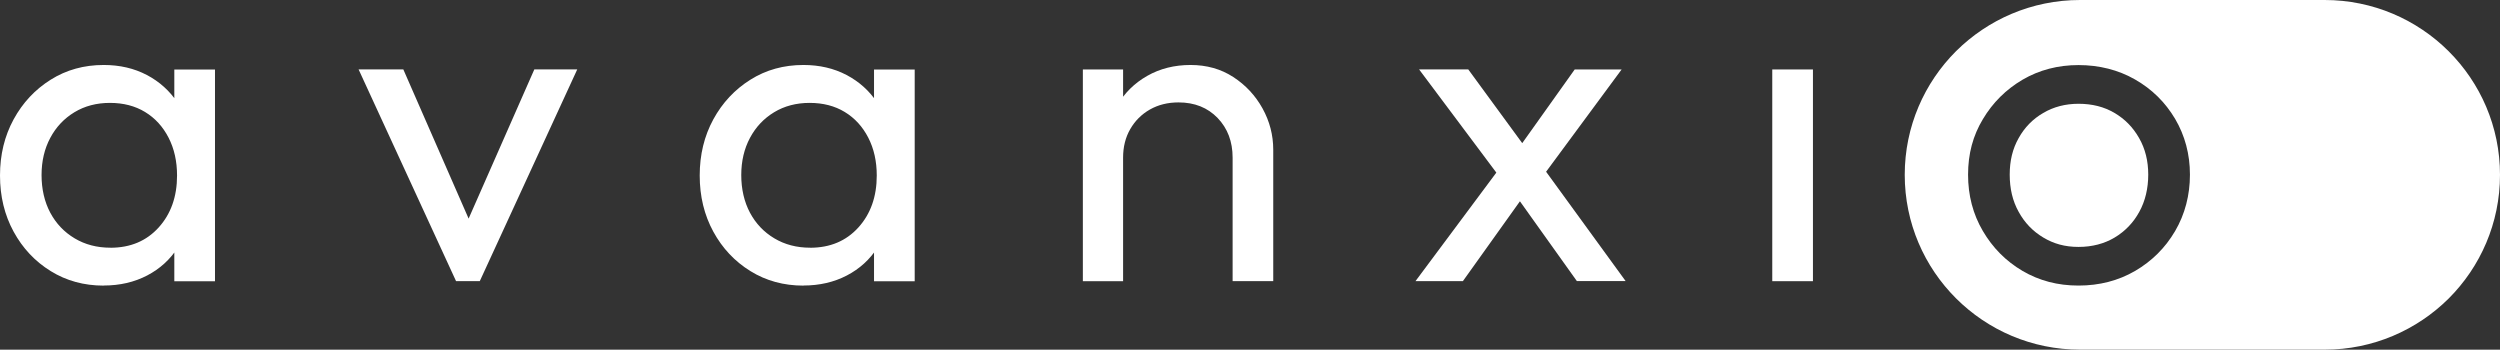 <svg xmlns="http://www.w3.org/2000/svg" width="908" height="127" viewBox="0 0 908 127" fill="none"><rect x="0" y="0" width="908" height="127" fill="#333333" stroke="none"/><path d="M776.925 50.153C779.16 54.042 780.242 58.461 780.242 63.429C780.242 68.396 779.16 73.01 776.996 76.935C774.833 80.895 771.853 83.971 768.076 86.251C764.298 88.514 759.882 89.681 754.917 89.681C749.951 89.681 745.89 88.532 742.095 86.251C738.318 83.989 735.338 80.895 733.175 76.935C730.975 73.01 729.929 68.502 729.929 63.429C729.929 58.355 730.975 54.042 733.175 50.153C735.338 46.263 738.318 43.223 742.095 41.031C745.872 38.803 750.164 37.69 754.917 37.69C759.9 37.69 764.263 38.803 768.005 41.031C771.747 43.223 774.726 46.263 776.925 50.153Z" fill="white"></path><path d="M844.298 0H755.502C737.892 0 721.984 7.124 710.439 18.58C698.929 30.088 691.8 45.946 691.8 63.5C691.8 98.556 720.335 127 755.502 127H844.298C861.908 127 877.816 119.876 889.361 108.42C900.871 96.912 908 81.054 908 63.5C908 28.444 879.465 0 844.298 0ZM790.013 83.901C786.431 90.017 781.589 94.826 775.453 98.414C769.353 101.95 762.489 103.718 754.917 103.718C747.344 103.718 740.676 101.95 734.611 98.414C728.546 94.843 723.758 90.017 720.175 83.901C716.593 77.819 714.802 70.978 714.802 63.429C714.802 55.881 716.575 49.269 720.175 43.294C723.758 37.283 728.546 32.51 734.611 28.939C740.676 25.404 747.468 23.636 754.917 23.636C762.365 23.636 769.353 25.368 775.453 28.869C781.589 32.369 786.413 37.142 790.013 43.188C793.56 49.234 795.387 56.005 795.387 63.429C795.387 70.854 793.578 77.819 790.013 83.901Z" fill="white"></path><path d="M37.668 103.736C30.521 103.736 24.101 101.986 18.426 98.468C12.751 94.967 8.246 90.194 4.948 84.148C1.649 78.102 0 71.296 0 63.748C0 56.199 1.649 49.411 4.948 43.347C8.246 37.301 12.751 32.493 18.426 28.939C24.101 25.368 30.521 23.601 37.668 23.601C43.52 23.601 48.734 24.82 53.345 27.242C57.938 29.664 61.645 33.005 64.465 37.266C67.284 41.526 68.845 46.459 69.182 52.08V75.221C68.863 80.719 67.32 85.633 64.553 89.947C61.787 94.26 58.08 97.637 53.434 100.059C48.787 102.481 43.52 103.7 37.685 103.7L37.668 103.736ZM40.097 89.982C47.351 89.982 53.185 87.525 57.637 82.61C62.07 77.696 64.305 71.42 64.305 63.748C64.305 58.568 63.276 53.989 61.219 49.994C59.162 45.999 56.324 42.888 52.689 40.678C49.053 38.468 44.815 37.372 39.938 37.372C35.061 37.372 30.769 38.503 27.027 40.766C23.285 43.029 20.359 46.14 18.266 50.065C16.156 54.007 15.092 58.515 15.092 63.589C15.092 68.662 16.156 73.329 18.266 77.272C20.377 81.214 23.321 84.307 27.116 86.57C30.893 88.833 35.238 89.965 40.097 89.965V89.982ZM63.312 102.127V81.408L66.078 62.634L63.312 44.019V25.245H78.085V102.145H63.312V102.127Z" fill="white"></path><path d="M165.639 102.109L130.241 25.209H146.486L174.896 90.123H165.479L194.067 25.209H209.656L174.258 102.109H165.657H165.639Z" fill="white"></path><path d="M291.801 103.736C284.654 103.736 278.235 101.986 272.56 98.468C266.885 94.967 262.38 90.194 259.081 84.148C255.783 78.102 254.134 71.296 254.134 63.748C254.134 56.199 255.783 49.411 259.081 43.347C262.38 37.301 266.885 32.493 272.56 28.939C278.235 25.368 284.654 23.601 291.801 23.601C297.654 23.601 302.868 24.82 307.479 27.242C312.072 29.664 315.778 33.005 318.598 37.266C321.418 41.526 322.978 46.459 323.315 52.08V75.221C322.996 80.719 321.453 85.633 318.687 89.947C315.92 94.26 312.214 97.637 307.567 100.059C302.921 102.481 297.654 103.7 291.819 103.7L291.801 103.736ZM294.231 89.982C301.484 89.982 307.319 87.525 311.77 82.61C316.204 77.696 318.438 71.42 318.438 63.748C318.438 58.568 317.41 53.989 315.353 49.994C313.295 45.999 310.458 42.888 306.822 40.678C303.187 38.468 298.948 37.372 294.071 37.372C289.194 37.372 284.903 38.503 281.161 40.766C277.419 43.029 274.493 46.14 272.4 50.065C270.29 54.007 269.226 58.515 269.226 63.589C269.226 68.662 270.29 73.329 272.4 77.272C274.51 81.214 277.454 84.307 281.249 86.57C285.027 88.833 289.372 89.965 294.231 89.965V89.982ZM317.445 102.127V81.408L320.212 62.634L317.445 44.019V25.245H332.218V102.145H317.445V102.127Z" fill="white"></path><path d="M393.295 102.109V25.227H407.908V102.127H393.295V102.109ZM447.687 102.109V57.26C447.687 51.444 445.878 46.635 442.242 42.852C438.607 39.087 433.872 37.195 428.037 37.195C424.135 37.195 420.677 38.061 417.645 39.776C414.612 41.509 412.236 43.877 410.498 46.9C408.76 49.923 407.908 53.371 407.908 57.26L401.896 53.866C401.896 48.05 403.191 42.852 405.78 38.327C408.387 33.801 412.005 30.212 416.669 27.561C421.316 24.909 426.583 23.601 432.417 23.601C438.252 23.601 443.43 25.05 447.917 27.967C452.404 30.884 455.951 34.685 458.558 39.387C461.147 44.09 462.442 49.075 462.442 54.361V102.109H447.669H447.687Z" fill="white"></path><path d="M514.102 102.109L545.935 59.381L554.217 70.058L531.322 102.109H514.102ZM572.732 102.109L548.702 68.432L545.953 66.01L515.414 25.209H533.273L555.192 55.156L557.941 57.419L590.431 102.091H572.732V102.109ZM559.094 65.692L550.493 55.333L571.934 25.227H588.976L559.094 65.692Z" fill="white"></path><path d="M643.687 102.109V25.227H658.46V102.127H643.687V102.109Z" fill="white"></path></svg>